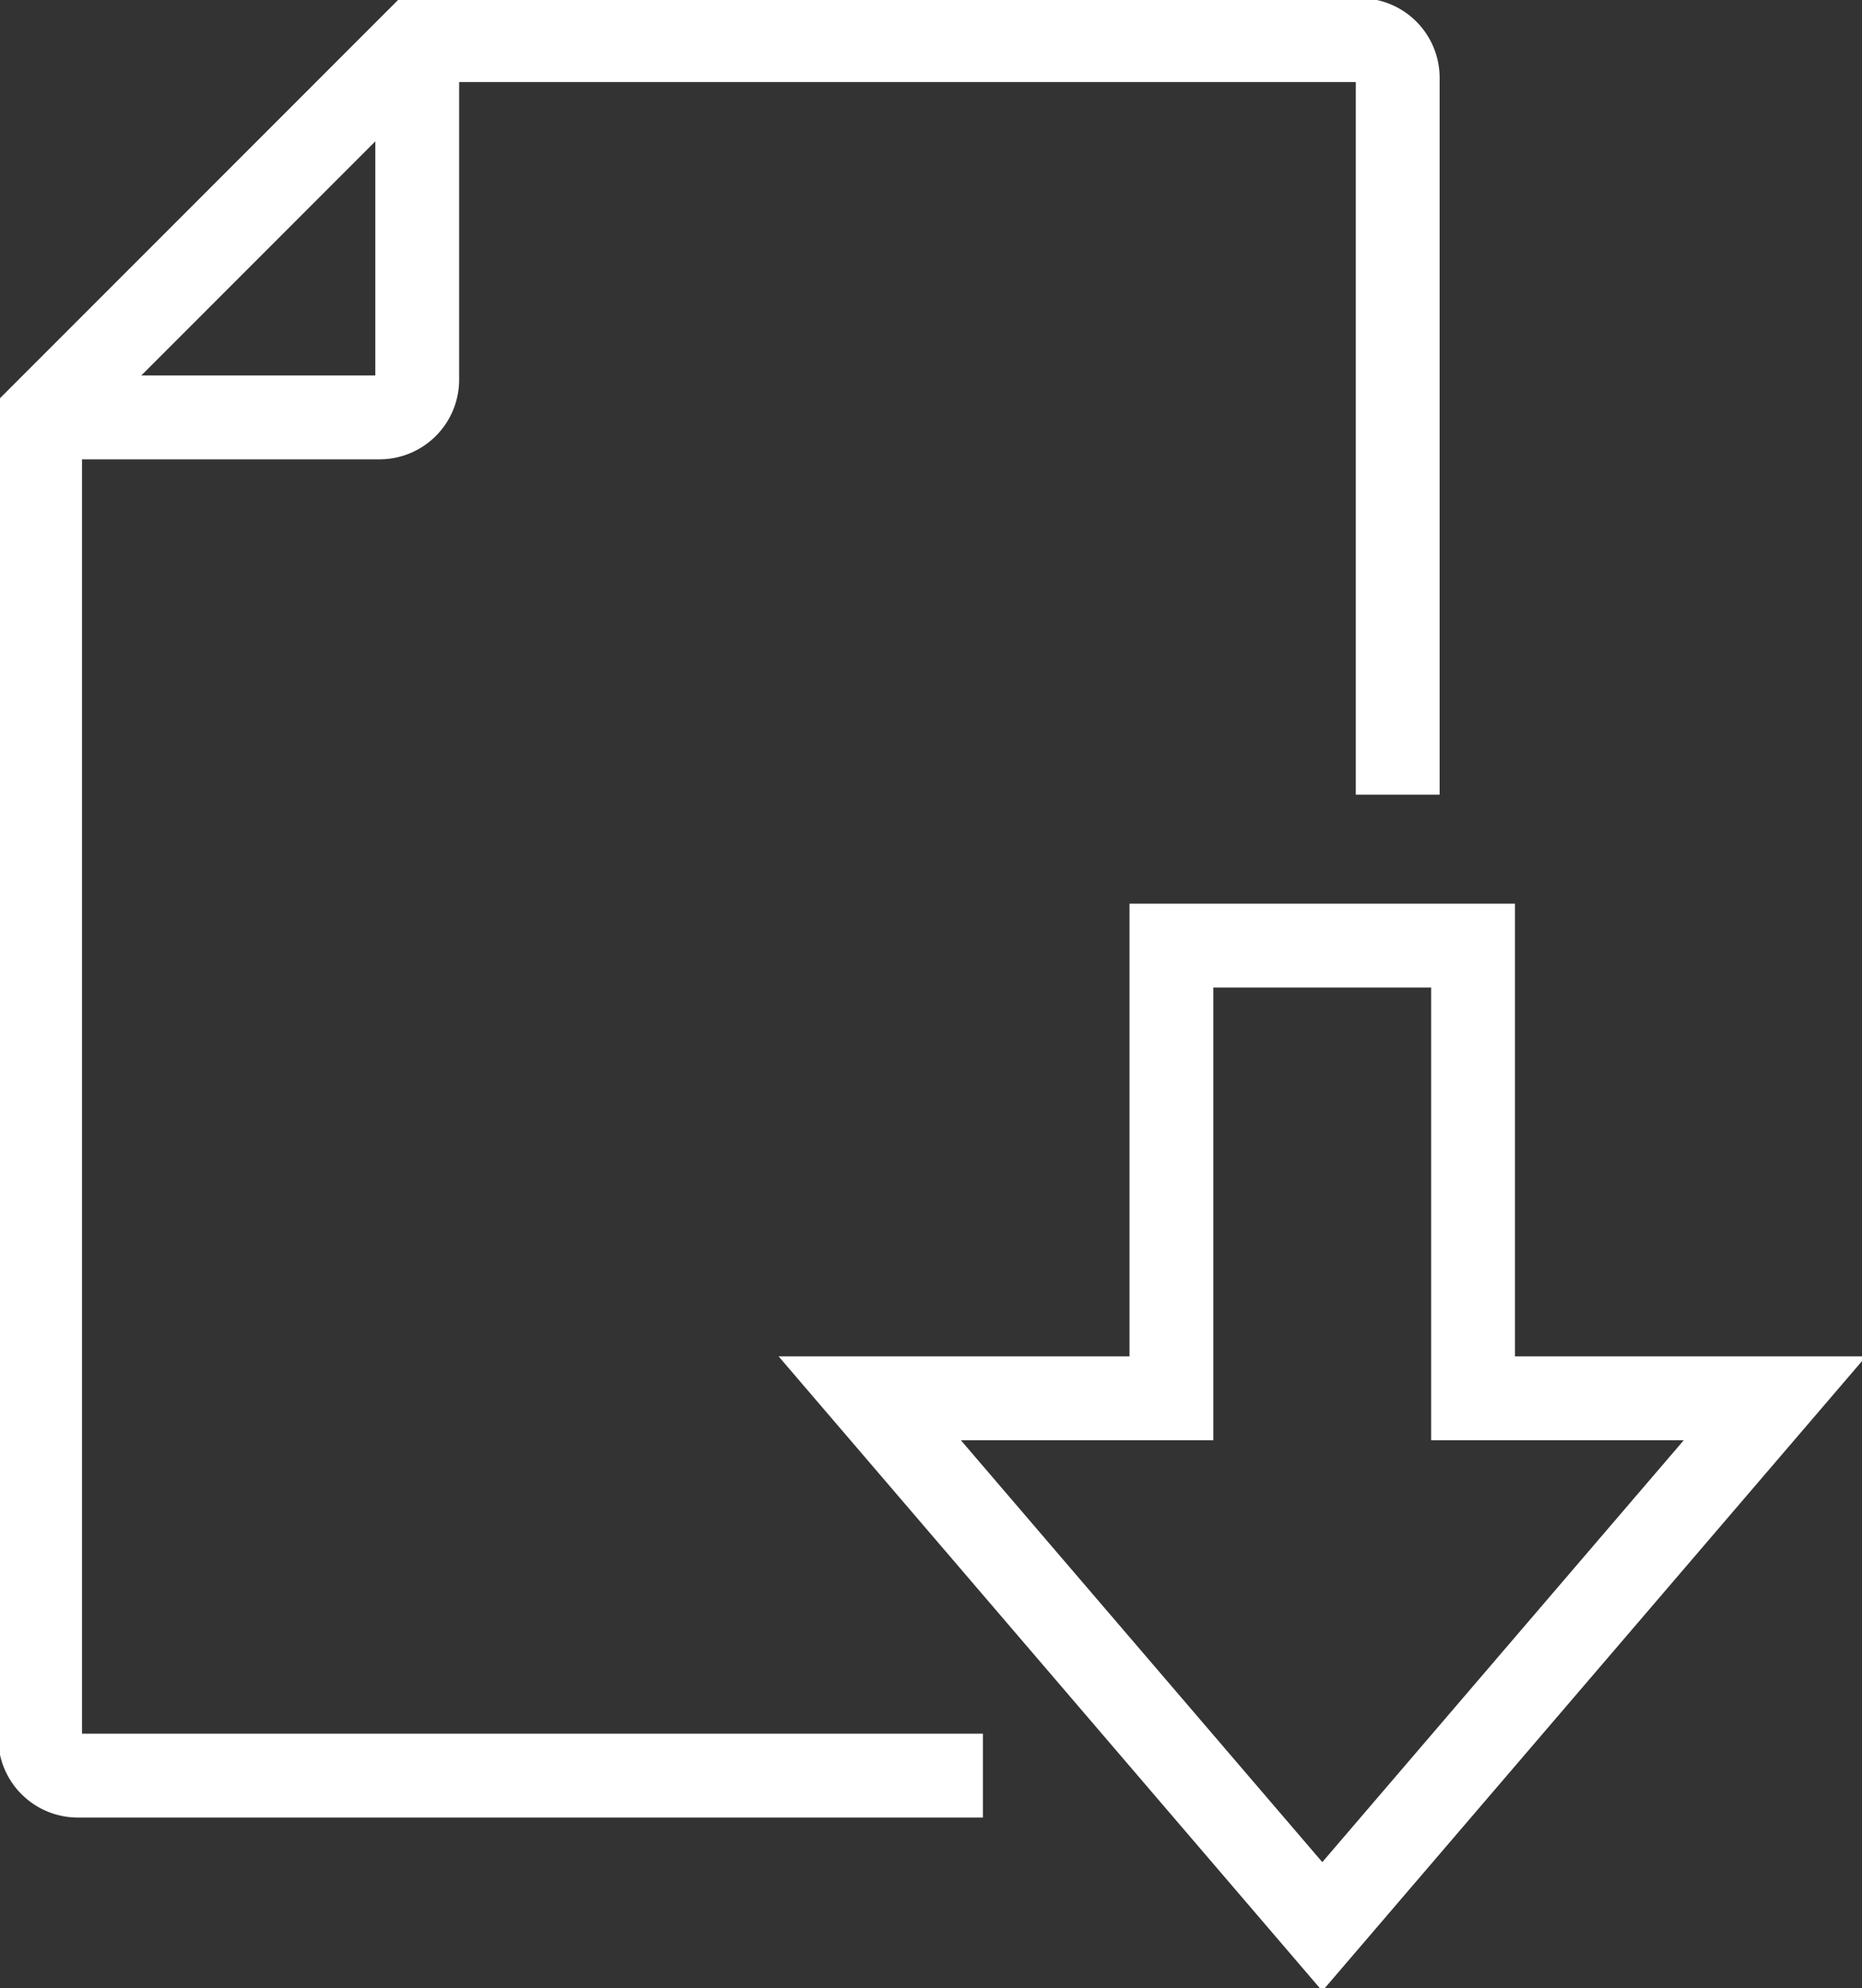 <svg xmlns="http://www.w3.org/2000/svg" xmlns:xlink="http://www.w3.org/1999/xlink" id="icono_verde_3" data-name="icono verde 3" width="111.046" height="118.518" viewBox="0 0 111.046 118.518"><rect x="0" y="0" width="111.046" height="118.518" fill="#333333" stroke="none"/><defs><clipPath id="clip-path"><rect id="Rect&#xE1;ngulo_160" data-name="Rect&#xE1;ngulo 160" width="111.046" height="118.518" fill="none"></rect></clipPath></defs><g id="Grupo_450" data-name="Grupo 450" transform="translate(0 0)" clip-path="url(#clip-path)"><path id="Trazado_633" data-name="Trazado 633" d="M90.2,85.909V58.921H72.211V85.909H54.219L81.208,117.4,108.2,85.909Z" transform="translate(-2.349 -2.553)" fill="none" stroke="#fff" stroke-miterlimit="10" stroke-width="5"></path><path id="Trazado_634" data-name="Trazado 634" d="M24.99,2.5V22.741a2.249,2.249,0,0,1-2.249,2.249H2.5" transform="translate(-0.108 -0.108)" fill="none" stroke="#fff" stroke-miterlimit="10" stroke-width="5"></path><path id="Trazado_635" data-name="Trazado 635" d="M58.726,105.955H4.749A2.249,2.249,0,0,1,2.5,103.706V24.99L24.99,2.5H81.216a2.25,2.25,0,0,1,2.249,2.249V47.48" transform="translate(-0.108 -0.108)" fill="none" stroke="#fff" stroke-miterlimit="10" stroke-width="5"></path></g></svg>
